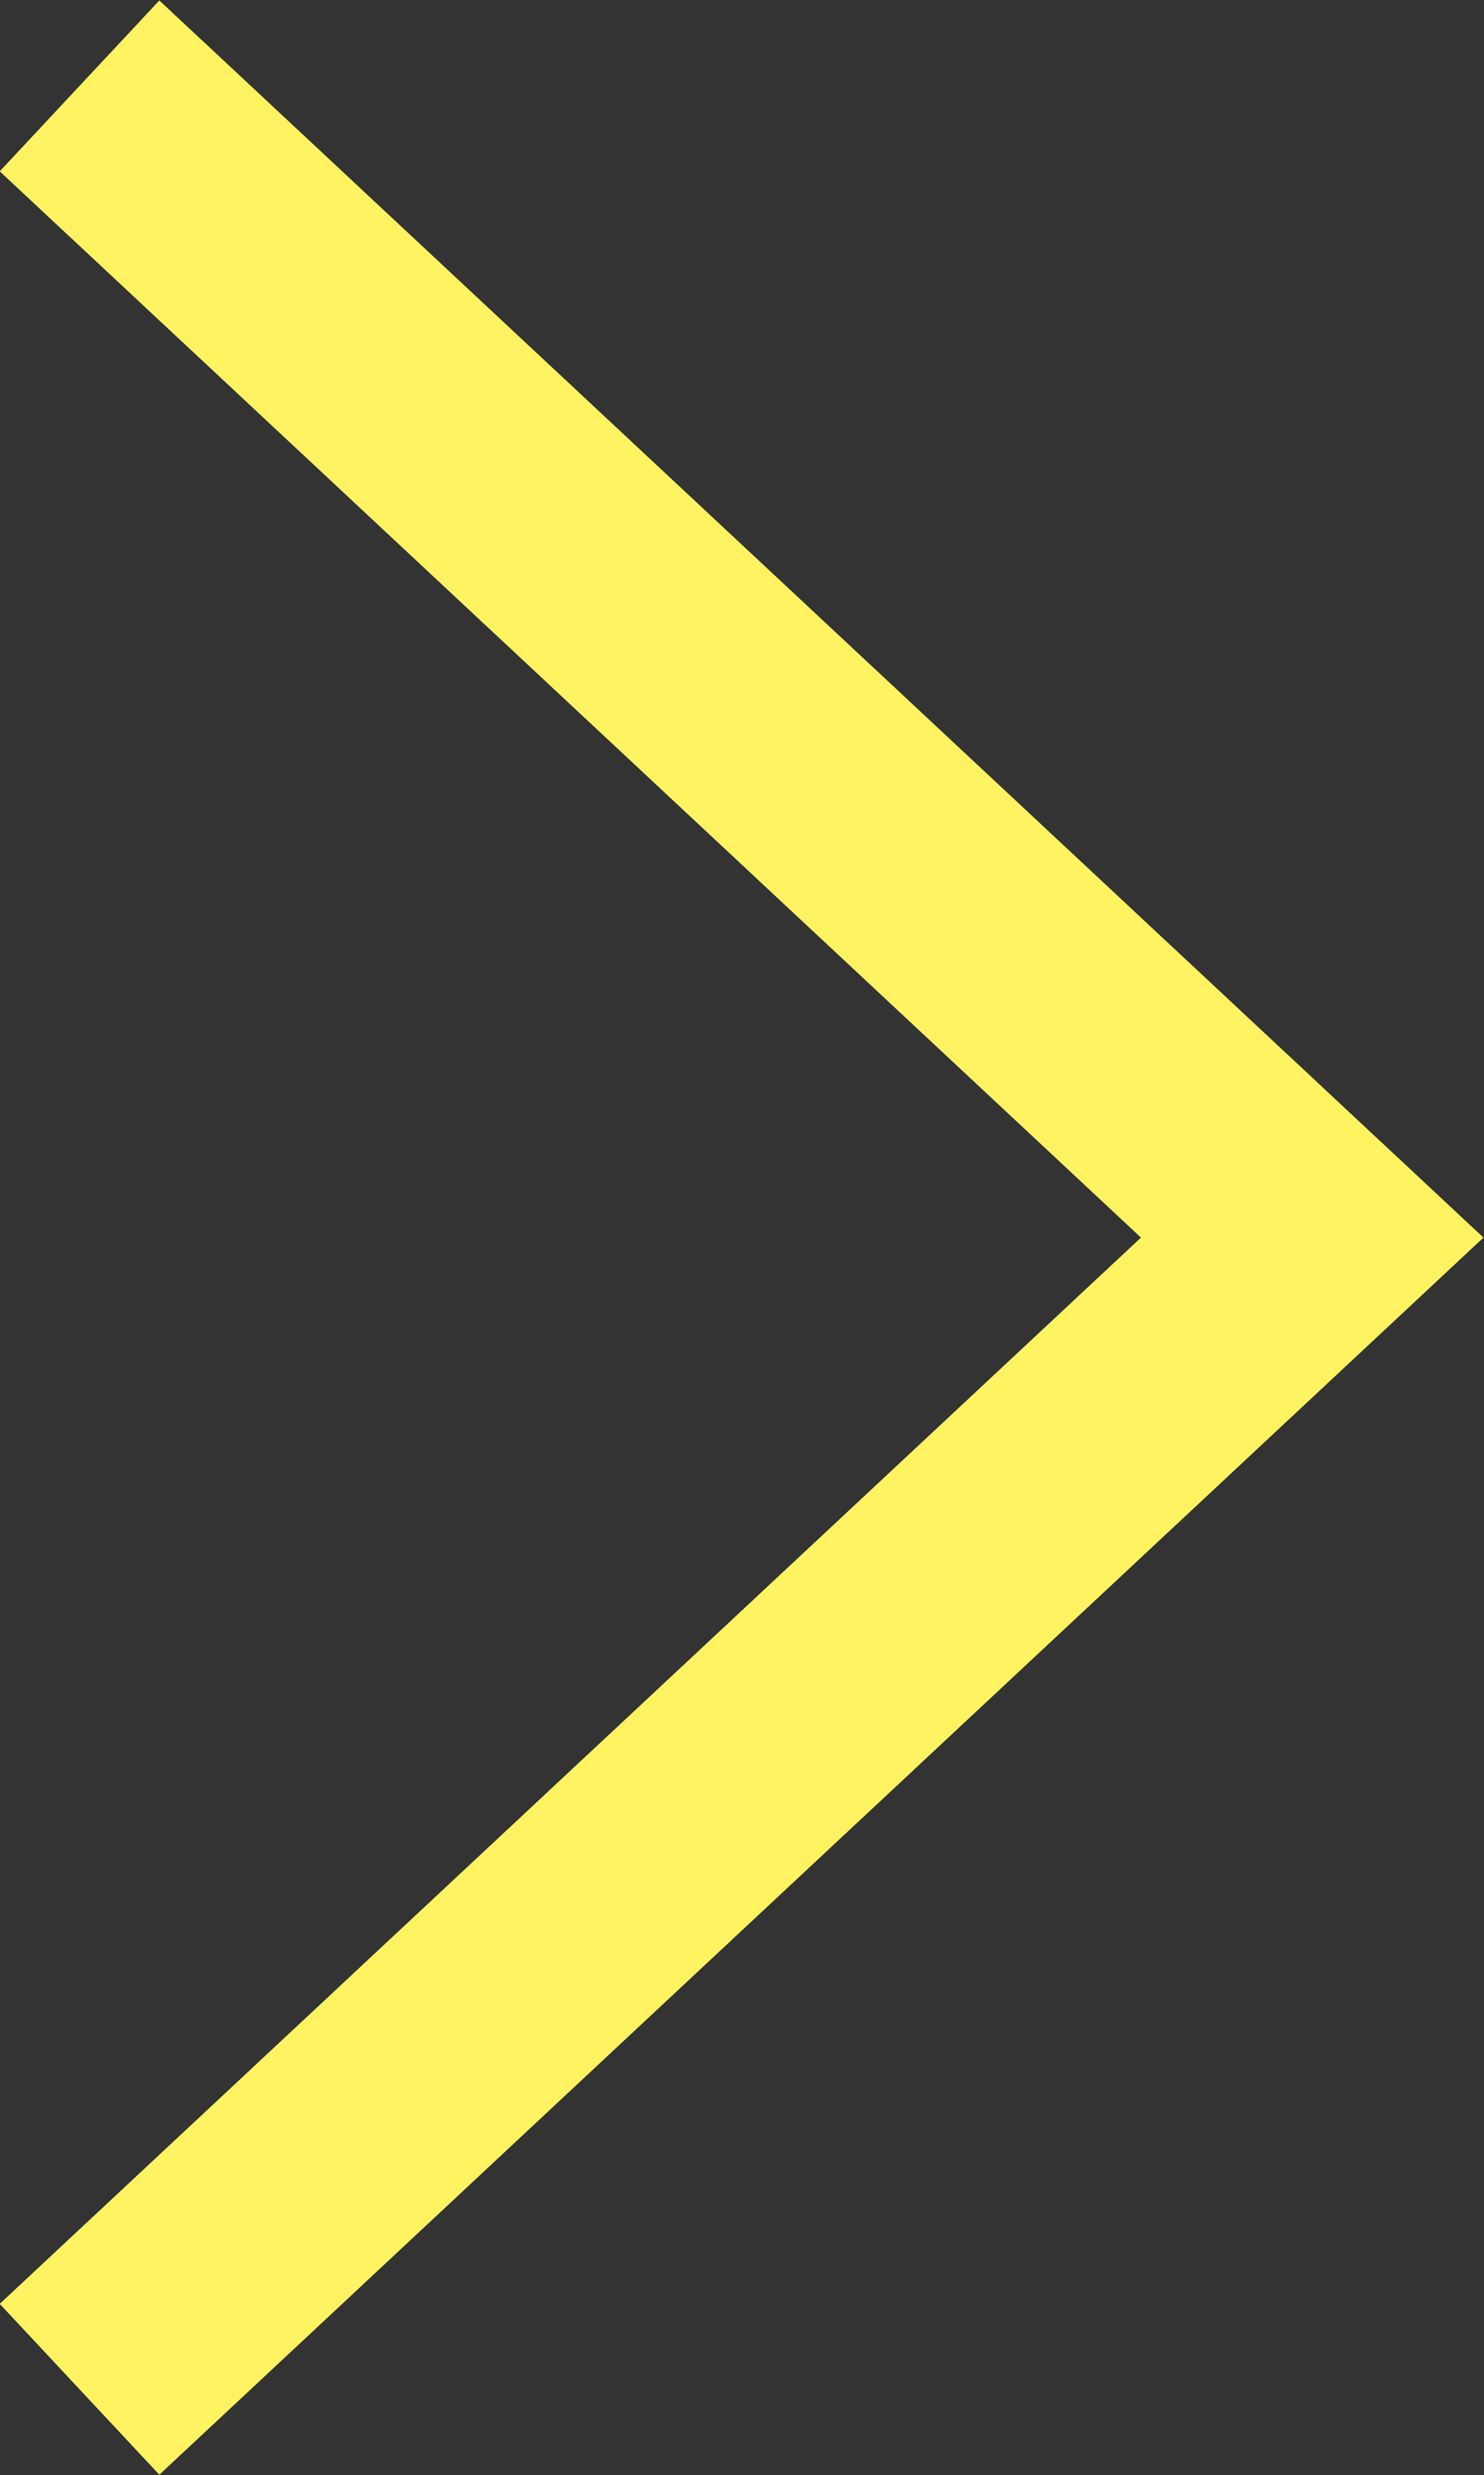<?xml version="1.0" encoding="UTF-8"?>
<svg id="_レイヤー_2" data-name="レイヤー 2" xmlns="http://www.w3.org/2000/svg" viewBox="0 0 9.33 15.56">
  <rect x="0" y="0" width="9.33" height="15.56" fill="#333333" stroke="none"/>
  <defs>
    <style>
      .cls-1 {
        fill: none;
        stroke: #fff362;
        stroke-miterlimit: 10;
        stroke-width: 1.47px;
      }
    </style>
  </defs>
  <g id="design">
    <polyline class="cls-1" points=".5 .54 8.25 7.78 .5 15.02"/>
  </g>
</svg>